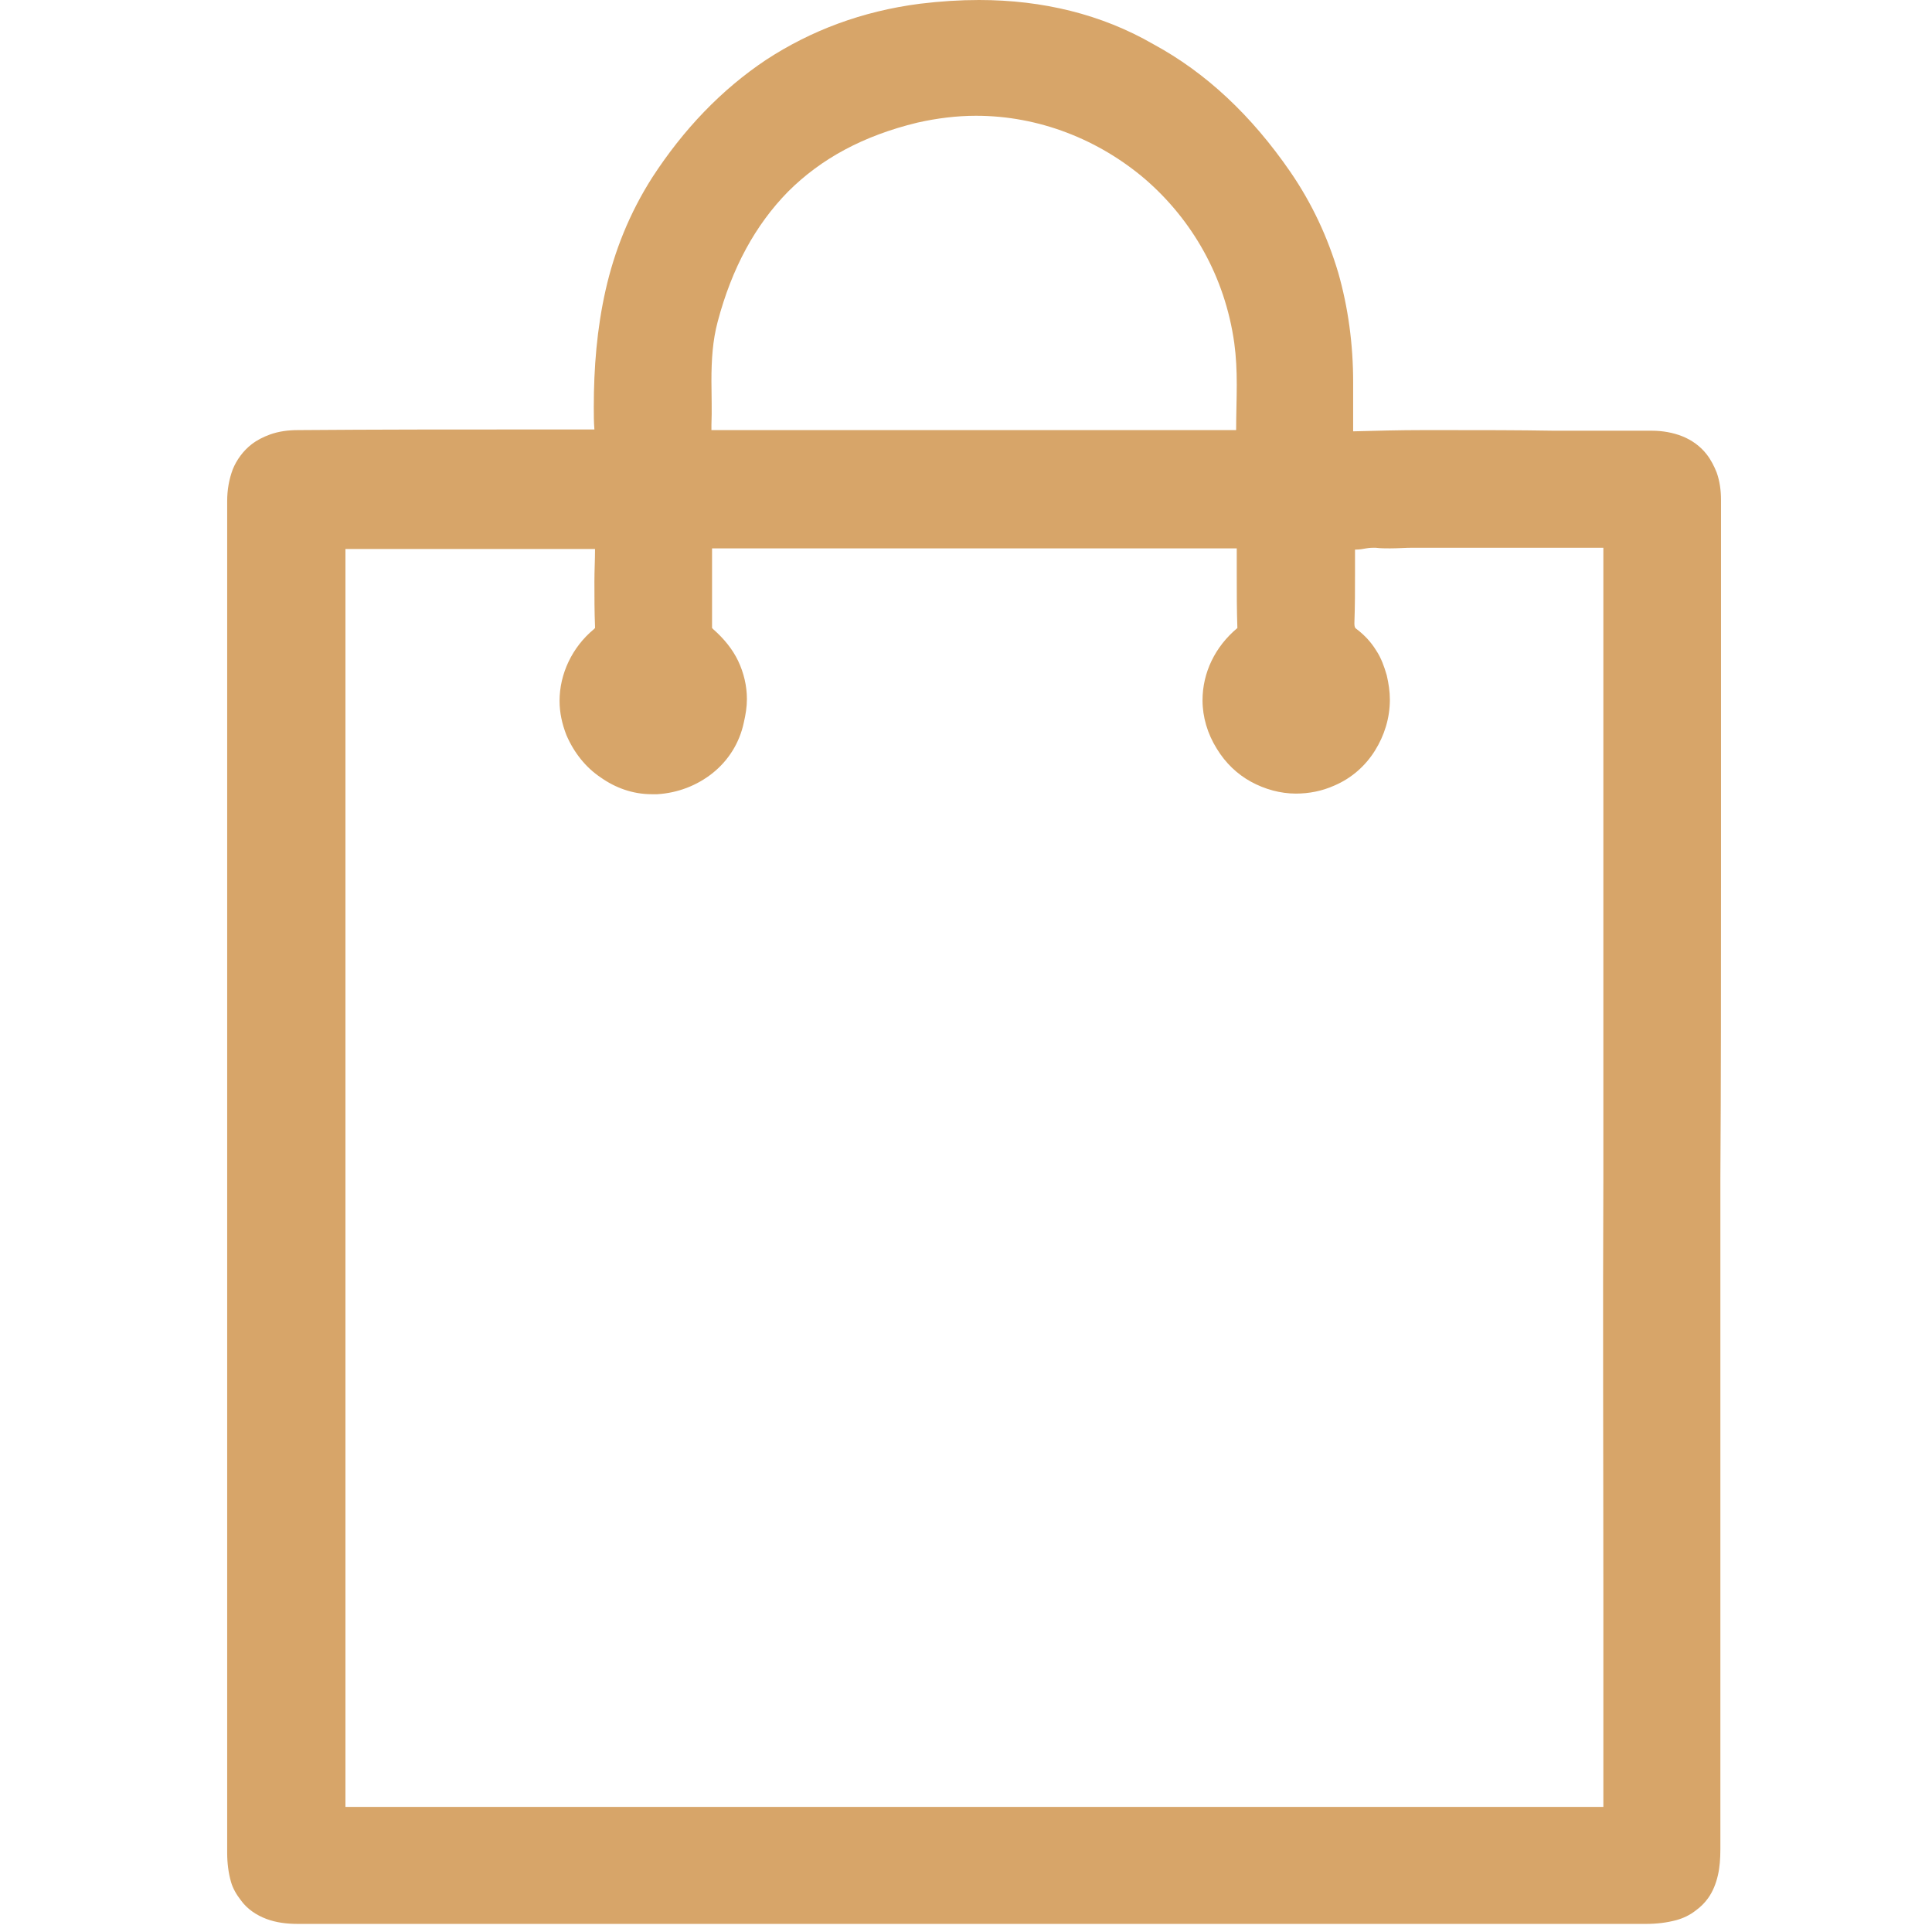 <?xml version="1.0" encoding="utf-8"?>
<!-- Generator: Adobe Illustrator 24.1.2, SVG Export Plug-In . SVG Version: 6.00 Build 0)  -->
<svg version="1.1" id="Capa_1" xmlns="http://www.w3.org/2000/svg" xmlns:xlink="http://www.w3.org/1999/xlink" x="0px" y="0px"
	 viewBox="0 0 310.4 310.4" style="enable-background:new 0 0 310.4 310.4;" xml:space="preserve">
<style type="text/css">
	.st0{fill:#D7A569;}
</style>
<path class="st0" d="M276.5,142.6c0-20.8,0-41.6,0-62.3c0-1.5-0.2-3-0.7-4.4c-0.4-1-0.9-2-1.6-2.9c-1-1.3-2.4-2.3-3.9-2.9
	c-1.5-0.6-3.2-0.9-4.9-0.9c-1.2,0-2.4,0-3.6,0c-2.2,0-4.4,0-6.5,0c-1.9,0-3.7,0-5.6,0c-5.8-0.1-11.7-0.1-17.5-0.1
	c-1.2,0-2.4,0-3.6,0c-3.7,0-7.4,0.1-11.2,0.2c0-0.6,0-1.3,0-1.9c0-1.5,0-2.9,0-4.3c0-0.3,0-0.6,0-0.8c0-0.3,0-0.6,0-0.9
	c0-6.1-0.8-12-2.4-17.6c-1.7-5.7-4.2-11.1-7.7-16.2c-6.2-9-13.5-15.9-22-20.5C177,2.3,167.5,0,157.3,0c-3.1,0-6.2,0.2-9.5,0.6
	c-9.3,1.2-17.5,4.3-24.7,9c-7.2,4.8-13.3,11.2-18.3,18.9c-3.7,5.8-6.1,11.9-7.5,18.1c-1.4,6.2-1.9,12.5-1.9,18.8
	c0,1.2,0,2.4,0.1,3.6c-3.4,0-6.8,0-10.3,0c-12.4,0-24.9,0-37.3,0.1c-1.6,0-3.1,0.2-4.5,0.7c-1.1,0.4-2.1,0.9-3,1.6
	c-1.3,1-2.4,2.5-3,4c-0.6,1.6-0.9,3.3-0.9,5.1c0,39.8,0,79.5,0,119.3c0,32.6,0,65.3,0,97.9v0c0,1.6,0.2,3.2,0.6,4.6
	c0.3,1.1,0.9,2.1,1.6,3c1,1.4,2.5,2.4,4.1,3c1.6,0.6,3.3,0.8,5.1,0.8c21.1,0,42.3,0,63.4,0c51,0,102.1,0,153.1,0
	c1.8,0,3.4-0.2,4.9-0.6c1.1-0.3,2.2-0.8,3.2-1.6c0.7-0.5,1.4-1.2,1.9-1.9c0.8-1.1,1.3-2.4,1.6-3.7c0.3-1.3,0.4-2.7,0.4-4.2v0
	c0-18,0-36,0-53.9c0-18,0-36,0-53.9C276.5,173.8,276.5,158.2,276.5,142.6z M257.6,256.9c0,11.1,0,22.2,0,33.4c-33.7,0-67.3,0-101,0
	c-33.7,0-67.4,0-101.1,0c0-33.7,0-67.4,0-101.1c0-33.7,0-67.3,0-101c0.3,0,0.6,0,1,0c6.2,0,12.3,0,18.5,0c6.9,0,13.8,0,20.6,0
	c0,1.7-0.1,3.5-0.1,5.2c0,2.5,0,4.9,0.1,7.3l0,0l0,0c0,0.1,0,0.2,0,0.2l0,0l-0.2,0.2l0,0c-3.5,2.9-5.5,7.2-5.5,11.5
	c0,1.9,0.4,3.7,1.1,5.5c1.2,2.8,3.1,5.2,5.5,6.8c2.4,1.7,5.2,2.7,8.2,2.7c0.3,0,0.6,0,0.9,0c3.3-0.2,6.4-1.4,8.9-3.4
	c2.5-2,4.3-4.8,5-8.1c0.3-1.3,0.5-2.5,0.5-3.8c0-2.1-0.5-4.2-1.4-6.1c-0.9-1.9-2.3-3.6-4-5.1c-0.1-0.1-0.2-0.2-0.2-0.2l0-0.1v0l0,0
	c0-2.5,0-4.9,0-7.4c0-1.8,0-3.5,0-5.3c13,0,26.1,0,39.1,0c15.1,0,30.1,0,45.2,0c0,1.5,0,2.9,0,4.4c0,2.8,0,5.6,0.1,8.4
	c-3.6,3-5.6,7.2-5.6,11.6c0,2.7,0.8,5.4,2.3,7.8c1.4,2.3,3.3,4.1,5.5,5.3c2.2,1.2,4.7,1.9,7.2,1.9c2.1,0,4.2-0.4,6.2-1.3
	c2.8-1.2,5-3.2,6.5-5.6c1.5-2.4,2.4-5.2,2.4-8.2c0-1.3-0.2-2.6-0.5-3.9c-0.4-1.4-0.9-2.8-1.7-4c-0.8-1.3-1.8-2.4-3.1-3.4
	c-0.3-0.2-0.3-0.3-0.3-0.3c0,0-0.1-0.2-0.1-0.6l0-0.1c0.1-2.7,0.1-5.4,0.1-8c0-1.3,0-2.5,0-3.8c0.7,0,1.3-0.1,1.8-0.2
	c0.6-0.1,1-0.1,1.3-0.1l0.2,0c0.8,0.1,1.6,0.1,2.3,0.1c1.3,0,2.5-0.1,3.6-0.1h0h0c10.2,0,20.5,0,30.7,0c0,16.7,0,33.4,0,50.1
	c0,17,0,33.9,0,50.9C257.5,211.7,257.6,234.3,257.6,256.9z M114.3,61.2c0-3.4,0.2-6.5,1-9.5c2.3-8.7,6.1-15.6,11.3-20.9
	c5.3-5.3,12.1-9,20.8-11.1c3.1-0.7,6.3-1.1,9.4-1.1c10.1,0,19.7,3.8,27.2,10.2c7.5,6.5,12.8,15.6,14.3,26.3c0.3,2.2,0.4,4.4,0.4,6.7
	c0,2.3-0.1,4.8-0.1,7.3c-0.2,0-0.5,0-0.7,0h0c-13.8,0-27.7,0-41.5,0c-1.8,0-3.6,0-5.5,0c-4.7,0-9.5,0-14.2,0c-7.5,0-14.9,0-22.4,0
	c0-0.3,0-0.5,0-0.8C114.4,65.9,114.3,63.5,114.3,61.2z M198.7,101.4L198.7,101.4L198.7,101.4C198.7,101.4,198.7,101.4,198.7,101.4z"
	/>
</svg>

